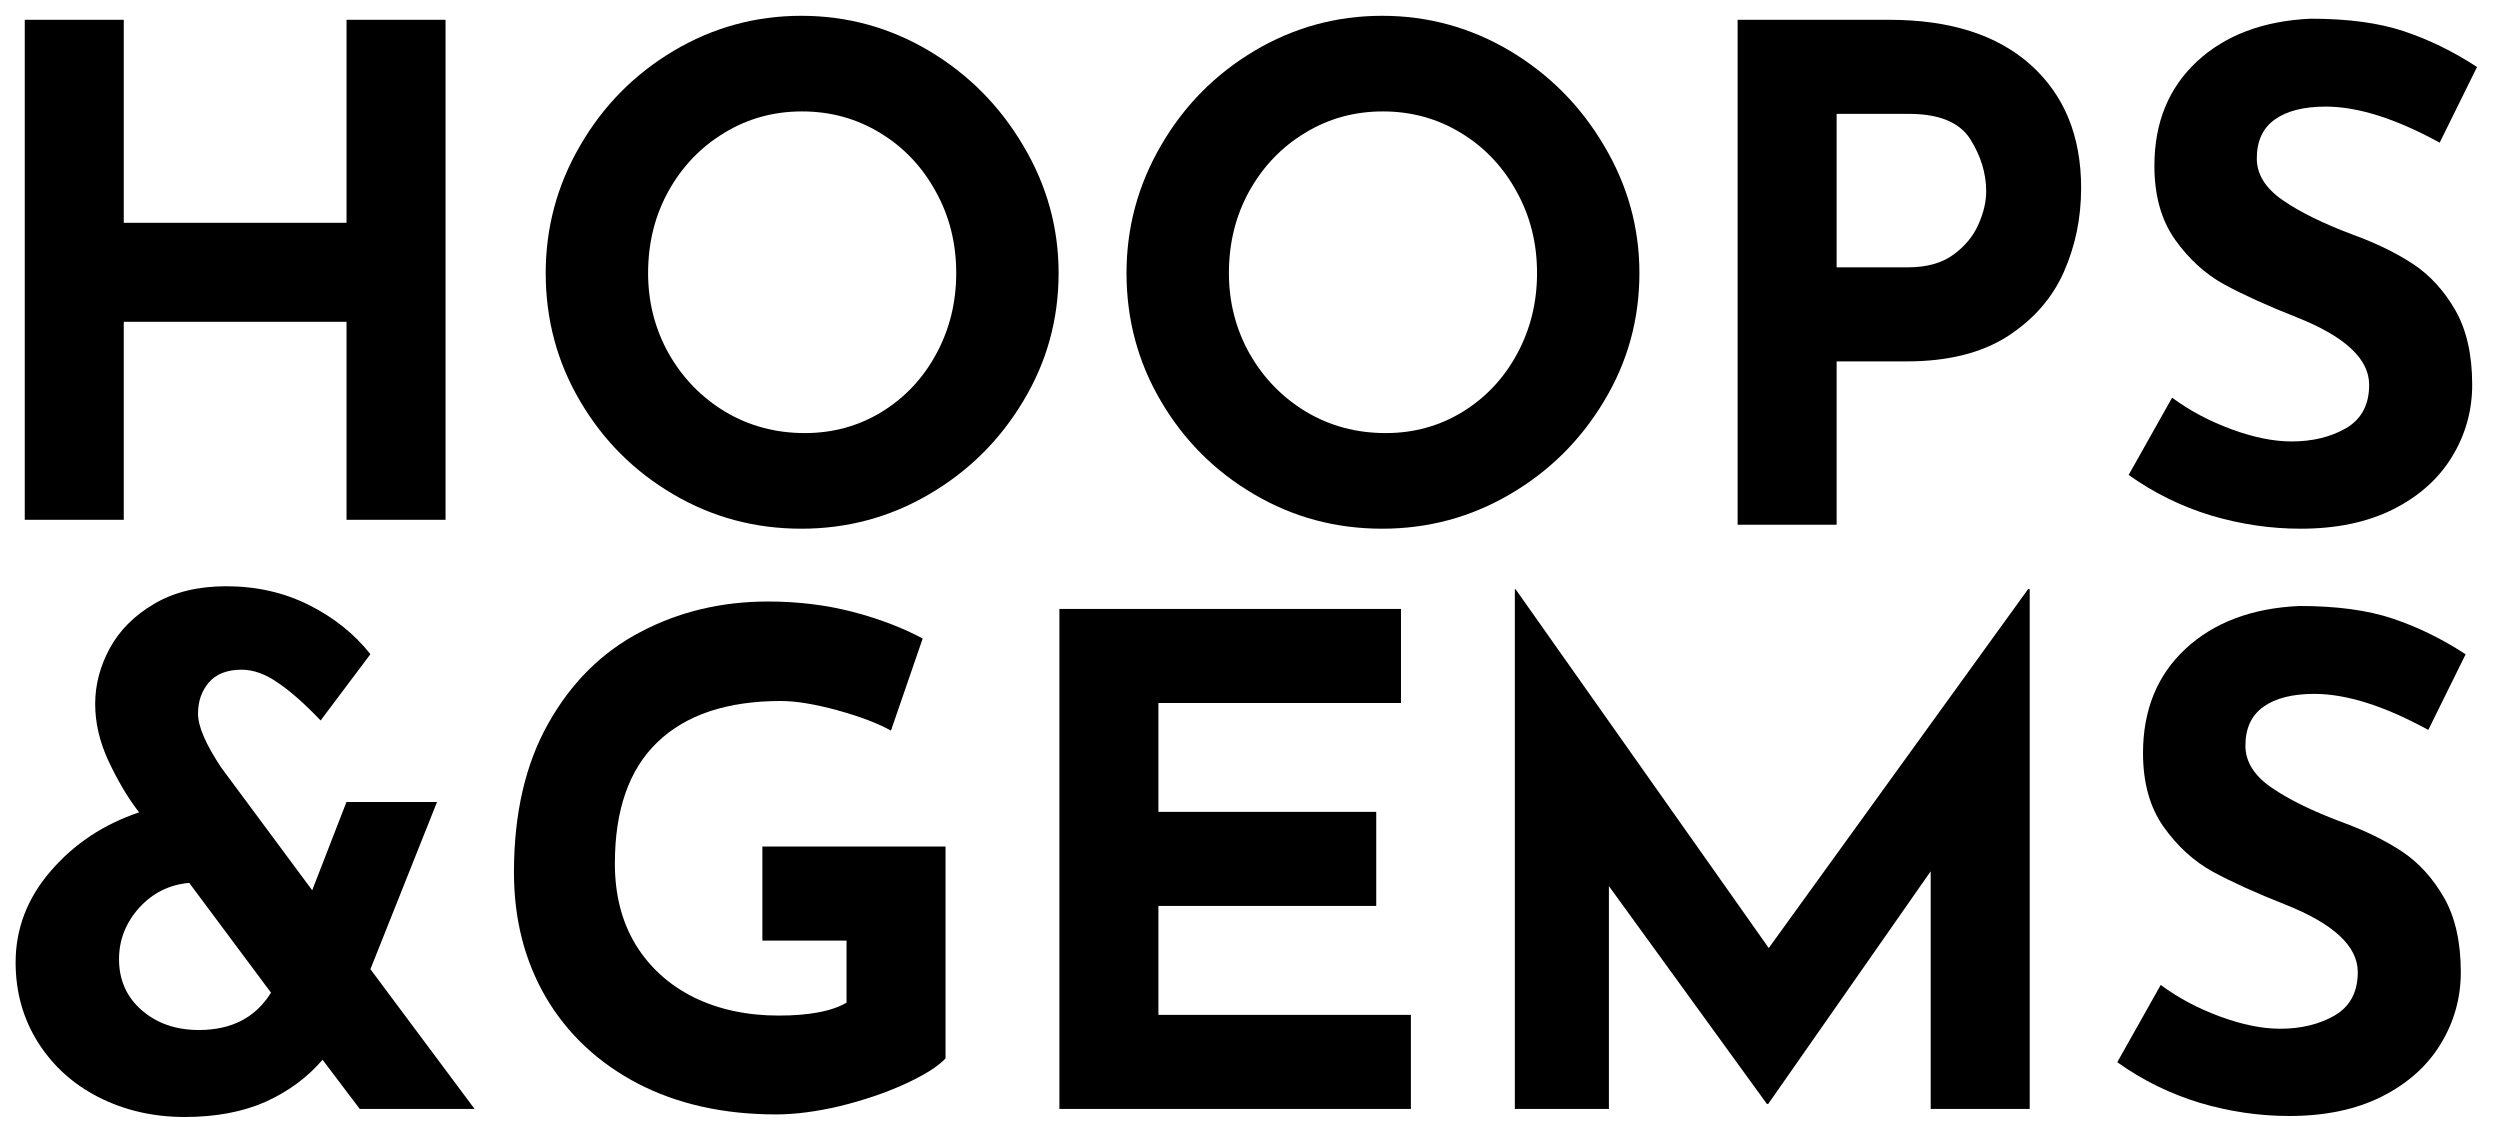 <svg viewBox="0 0 505 229" version="1.1" xmlns="http://www.w3.org/2000/svg" data-name="Layer 1" id="Layer_1">
  <path stroke-width="0" fill="#000" d="M90,105h-20v-40H25v40H5V4h20v41h45V4h20v101Z"></path>
  <path stroke-width="0" fill="#000" d="M110.234,55.157c0-9.187,2.309-17.772,6.959-25.755,4.634-8.016,10.927-14.39,18.861-19.121,7.935-4.715,16.536-7.089,25.82-7.089,9.268,0,17.886,2.374,25.82,7.089,7.935,4.732,14.26,11.105,18.991,19.121,4.764,7.984,7.154,16.569,7.154,25.755,0,9.366-2.39,18-7.154,25.886-4.732,7.902-11.057,14.162-18.991,18.796-7.935,4.65-16.552,6.959-25.82,6.959-9.366,0-18-2.309-25.886-6.959-7.902-4.634-14.162-10.894-18.796-18.796-4.65-7.886-6.959-16.52-6.959-25.886ZM130.916,55.157c0,5.854,1.382,11.284,4.162,16.26,2.813,4.943,6.634,8.878,11.447,11.772,4.813,2.862,10.162,4.293,16.065,4.293,5.675,0,10.861-1.431,15.544-4.293,4.683-2.894,8.341-6.797,10.992-11.707,2.683-4.943,4.032-10.374,4.032-16.325,0-6.065-1.398-11.577-4.162-16.52-2.732-4.976-6.471-8.91-11.187-11.772-4.732-2.894-10-4.358-15.804-4.358-5.772,0-11.024,1.463-15.739,4.358-4.732,2.862-8.488,6.797-11.252,11.772-2.732,4.943-4.097,10.455-4.097,16.52Z"></path>
  <path stroke-width="0" fill="#000" d="M227.557,55.157c0-9.187,2.309-17.772,6.959-25.755,4.634-8.016,10.927-14.39,18.861-19.121,7.935-4.715,16.536-7.089,25.82-7.089,9.268,0,17.886,2.374,25.82,7.089,7.935,4.732,14.26,11.105,18.991,19.121,4.764,7.984,7.154,16.569,7.154,25.755,0,9.366-2.39,18-7.154,25.886-4.732,7.902-11.057,14.162-18.991,18.796-7.935,4.65-16.552,6.959-25.82,6.959-9.366,0-18-2.309-25.886-6.959-7.902-4.634-14.162-10.894-18.796-18.796-4.65-7.886-6.959-16.52-6.959-25.886ZM248.24,55.157c0,5.854,1.382,11.284,4.162,16.26,2.813,4.943,6.634,8.878,11.447,11.772,4.813,2.862,10.162,4.293,16.065,4.293,5.675,0,10.861-1.431,15.544-4.293,4.683-2.894,8.341-6.797,10.992-11.707,2.683-4.943,4.032-10.374,4.032-16.325,0-6.065-1.398-11.577-4.162-16.52-2.732-4.976-6.471-8.91-11.187-11.772-4.732-2.894-10-4.358-15.804-4.358-5.772,0-11.024,1.463-15.739,4.358-4.732,2.862-8.488,6.797-11.252,11.772-2.732,4.943-4.097,10.455-4.097,16.52Z"></path>
  <path stroke-width="0" fill="#000" d="M381.616,4c12.298,0,21.829,3.042,28.61,9.127,6.764,6.084,10.162,14.37,10.162,24.855,0,6.052-1.165,11.7-3.495,16.959-2.33,5.275-6.133,9.612-11.392,13.01-5.275,3.366-12.039,5.049-20.325,5.049h-14.176v33h-20V4h30.616ZM385.379,54c3.825,0,6.893-.857,9.234-2.572,2.325-1.715,3.99-3.727,5.013-6.068,1.055-2.325,1.583-4.568,1.583-6.728,0-3.644-1.088-7.156-3.232-10.553-2.16-3.38-6.299-5.079-12.4-5.079h-14.577v31h14.379Z"></path>
  <path stroke-width="0" fill="#000" d="M492.816,28.816c-8.845-4.845-16.52-7.284-23.024-7.284-4.423,0-7.853.878-10.276,2.602-2.439,1.74-3.642,4.358-3.642,7.87,0,3.219,1.756,6.032,5.268,8.455,3.545,2.439,8.276,4.748,14.178,6.959,4.764,1.74,8.845,3.74,12.227,5.984,3.382,2.26,6.195,5.366,8.455,9.301,2.244,3.951,3.382,8.959,3.382,15.024,0,5.252-1.366,10.114-4.097,14.569-2.699,4.423-6.667,7.967-11.902,10.601-5.203,2.602-11.431,3.902-18.666,3.902-6.081,0-12.097-.894-18.081-2.667-5.984-1.821-11.544-4.553-16.65-8.195l8.78-15.609c3.512,2.602,7.496,4.732,11.967,6.374,4.504,1.659,8.553,2.471,12.162,2.471,4.195,0,7.87-.878,10.992-2.667,3.122-1.821,4.683-4.748,4.683-8.78,0-5.236-4.91-9.788-14.699-13.658-5.821-2.293-10.65-4.488-14.504-6.569-3.87-2.114-7.203-5.154-10.016-9.105-2.78-3.935-4.162-8.91-4.162-14.894,0-8.715,2.862-15.739,8.585-21.073,5.756-5.333,13.414-8.211,22.959-8.65,7.545,0,13.821.846,18.861,2.537,5.073,1.691,9.983,4.097,14.764,7.219l-7.545,15.284Z"></path>
  <path stroke-width="0" fill="#000" d="M72.666,224l-7.513-9.931c-3.054,3.577-6.893,6.402-11.498,8.493-4.622,2.042-10.061,3.071-16.333,3.071-6.37,0-12.152-1.339-17.378-3.985-5.194-2.646-9.277-6.354-12.282-11.106-3.005-4.786-4.508-10.159-4.508-16.137,0-6.827,2.368-13.001,7.121-18.489,4.737-5.488,10.682-9.424,17.836-11.825l-.327-.392c-2.091-2.777-4.051-6.109-5.88-9.996-1.797-3.871-2.679-7.709-2.679-11.498,0-3.871.98-7.611,2.94-11.237,1.993-3.659,4.998-6.664,9.016-9.016,4.002-2.352,8.836-3.528,14.504-3.528,6.141,0,11.711,1.274,16.725,3.789,5.047,2.532,9.179,5.847,12.413,9.931l-10.061,13.393c-3.136-3.299-5.994-5.831-8.559-7.579-2.532-1.78-4.998-2.679-7.383-2.679-2.973,0-5.194.882-6.664,2.613-1.437,1.699-2.156,3.789-2.156,6.272,0,2.581,1.568,6.207,4.704,10.91l18.358,24.761,6.925-17.836h18.293l-13.458,33.777,21.037,28.223h-23.193ZM40.172,208.063c6.585,0,11.447-2.504,14.569-7.545l-16.52-22.178c-4.032.358-7.414,2.049-10.146,5.073-2.699,3.041-4.032,6.488-4.032,10.341,0,4.211,1.528,7.658,4.618,10.341,3.073,2.65,6.91,3.967,11.512,3.967Z"></path>
  <path stroke-width="0" fill="#000" d="M191,213.796c-1.538,1.659-4.295,3.382-8.269,5.203-3.942,1.789-8.269,3.252-13.013,4.423-4.744,1.122-9.07,1.691-12.949,1.691-10.609,0-19.92-2.081-27.949-6.244-7.997-4.195-14.167-9.983-18.526-17.365-4.327-7.414-6.474-15.837-6.474-25.3,0-11.837,2.308-21.853,6.923-30.048,4.615-8.227,10.801-14.39,18.59-18.471,7.772-4.114,16.378-6.179,25.833-6.179,6.026,0,11.699.699,17.051,2.081,5.337,1.398,10.064,3.187,14.167,5.398l-6.41,18.601c-2.612-1.463-6.202-2.829-10.769-4.097-4.583-1.252-8.397-1.886-11.474-1.886-10.865,0-19.167,2.78-24.936,8.325-5.737,5.512-8.59,13.691-8.59,24.52,0,6.244,1.378,11.691,4.167,16.325,2.821,4.601,6.731,8.162,11.731,10.666,5.032,2.471,10.769,3.707,17.18,3.707,6.154,0,10.721-.862,13.718-2.602v-12.544h-17v-19h37v42.795Z"></path>
  <path stroke-width="0" fill="#000" d="M283,123v19h-49v22h44v19h-44v22h51v19h-71v-101h69Z"></path>
  <path stroke-width="0" fill="#000" d="M410,119v105h-20v-48.001l-32.824,47.001h-.26l-31.916-44.009v45.009h-19v-105h.13l51.158,72.503,52.389-72.503h.324Z"></path>
  <path stroke-width="0" fill="#000" d="M490.516,147.447c-8.845-4.845-16.52-7.284-23.024-7.284-4.423,0-7.853.878-10.276,2.602-2.439,1.74-3.642,4.358-3.642,7.87,0,3.219,1.756,6.032,5.268,8.455,3.545,2.439,8.276,4.748,14.178,6.959,4.764,1.74,8.845,3.74,12.227,5.984,3.382,2.26,6.195,5.366,8.455,9.301,2.244,3.951,3.382,8.959,3.382,15.024,0,5.252-1.366,10.114-4.097,14.569-2.699,4.423-6.667,7.967-11.902,10.601-5.203,2.602-11.431,3.902-18.666,3.902-6.081,0-12.097-.894-18.081-2.667-5.984-1.821-11.544-4.553-16.65-8.195l8.78-15.609c3.512,2.602,7.496,4.732,11.967,6.374,4.504,1.659,8.553,2.471,12.162,2.471,4.195,0,7.87-.878,10.992-2.667,3.122-1.821,4.683-4.748,4.683-8.78,0-5.236-4.91-9.788-14.699-13.658-5.821-2.293-10.65-4.488-14.504-6.569-3.87-2.114-7.203-5.154-10.016-9.105-2.78-3.935-4.162-8.91-4.162-14.894,0-8.715,2.862-15.739,8.585-21.073,5.756-5.333,13.414-8.211,22.959-8.65,7.545,0,13.821.846,18.861,2.537,5.073,1.691,9.983,4.097,14.764,7.219l-7.545,15.284Z"></path>
</svg>